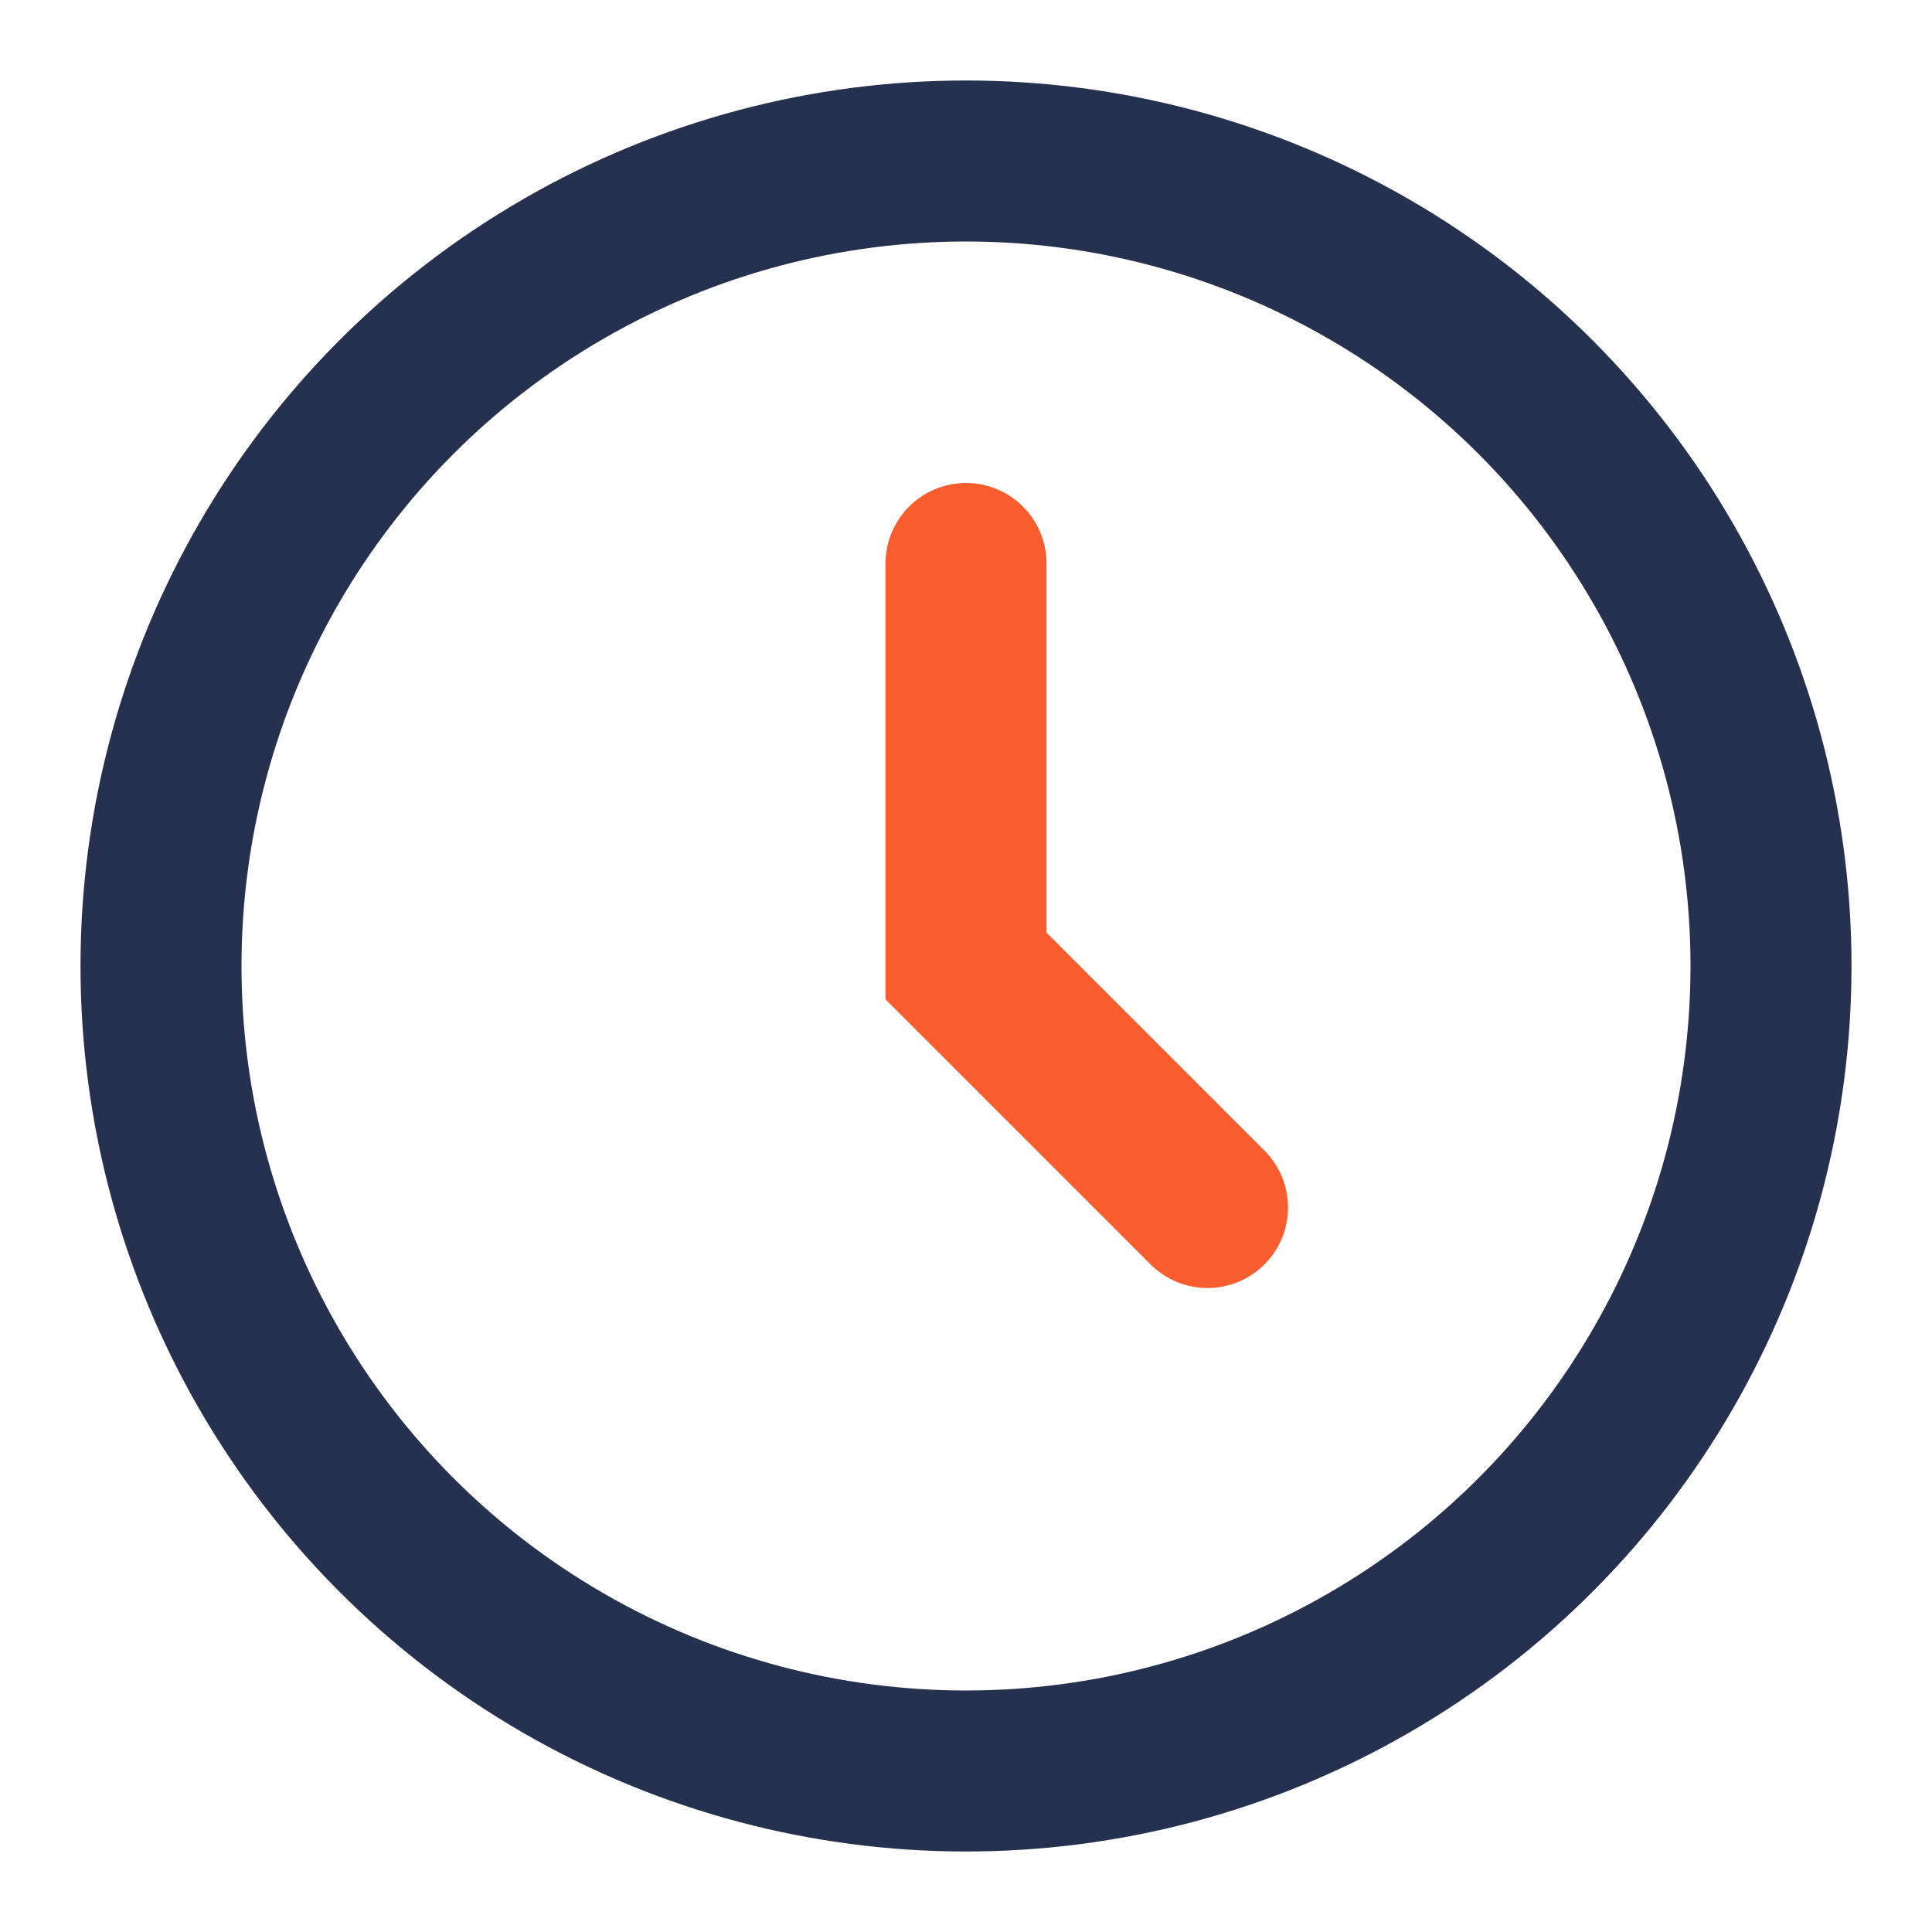 <?xml version="1.0" encoding="UTF-8"?>
<svg xmlns="http://www.w3.org/2000/svg" viewBox="0 0 24 24" width="24" height="24"><circle cx="12" cy="12" r="10" fill="none" stroke="#26314F" stroke-width="2"/><path d="M12 7v5l3 3" stroke="#F95C2D" stroke-width="2" fill="none" stroke-linecap="round"/></svg>